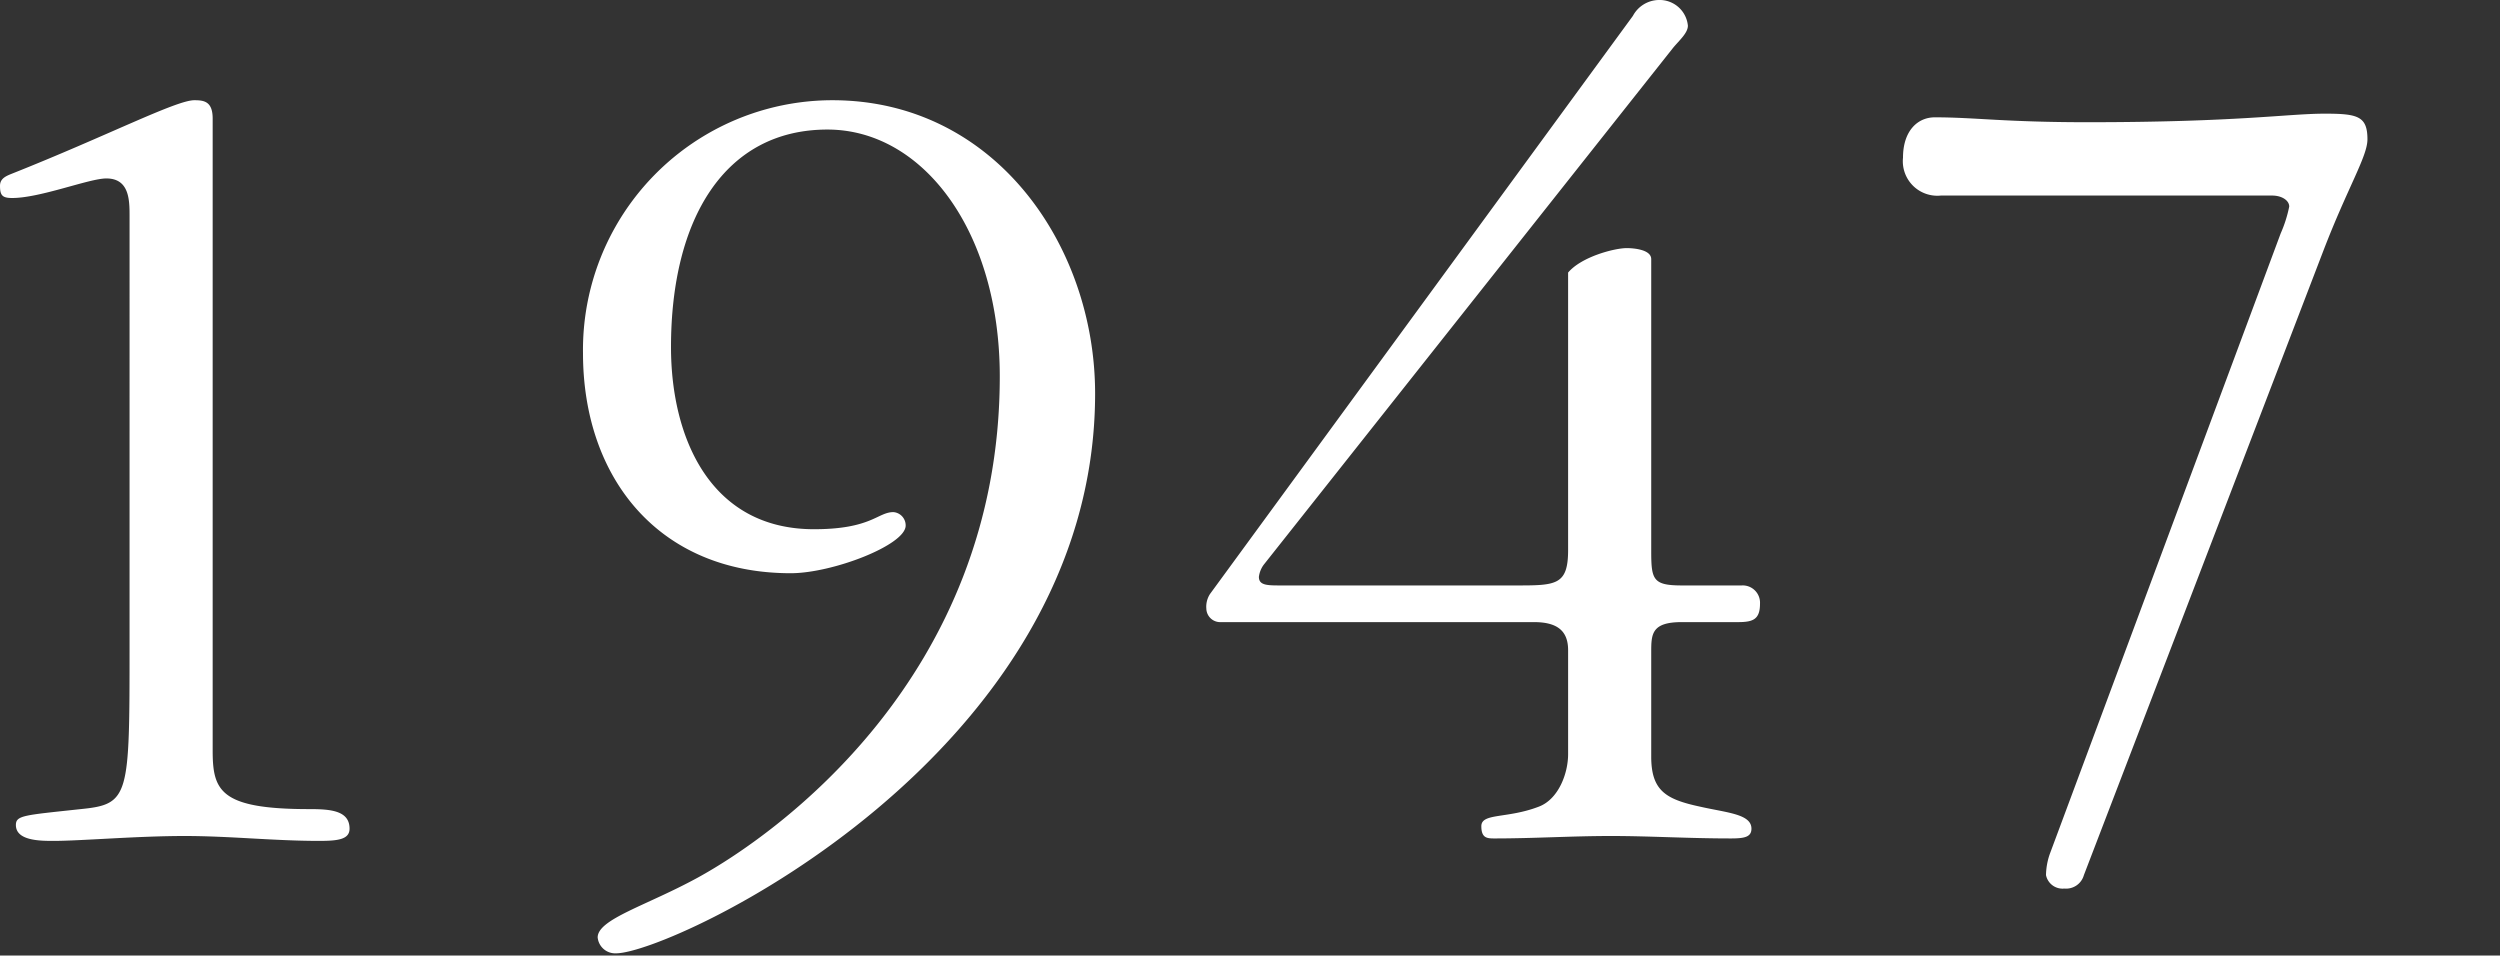 <svg xmlns="http://www.w3.org/2000/svg" xmlns:xlink="http://www.w3.org/1999/xlink" width="225" height="86" viewBox="0 0 225 86">
  <rect x="0" y="0" width="225" height="86" fill="#333333" stroke="none"/>
  <defs>
    <clipPath id="clip-path">
      <rect id="長方形_94317" data-name="長方形 94317" width="225" height="86" transform="translate(-2916 2915)" fill="#fff" stroke="#707070" stroke-width="1"/>
    </clipPath>
  </defs>
  <g id="マスクグループ_172007" data-name="マスクグループ 172007" transform="translate(2916 -2915)" clip-path="url(#clip-path)">
    <path id="パス_1369431" data-name="パス 1369431" d="M23.32-17.16c0,13.64,0,14.3-4.4,14.74-5.06.55-5.83.55-5.83,1.43C13.09.44,15.29.44,16.5.44,18.92.44,23.98,0,28.27,0c4.07,0,8.03.44,12.1.44,1.65,0,2.75-.11,2.75-1.1,0-1.65-1.76-1.76-3.63-1.76-8.03,0-8.69-1.65-8.69-5.28V-64.57c0-1.54-.77-1.65-1.65-1.65-1.65,0-7.81,3.19-16.39,6.6-.55.22-1.1.44-1.1,1.1,0,.88.22,1.1,1.1,1.1,2.53,0,6.93-1.76,8.47-1.76,2.09,0,2.09,1.98,2.09,3.41ZM86.57-66.22A22.466,22.466,0,0,0,64.13-43.45c0,11.22,6.82,19.8,18.7,19.8,3.74,0,10.34-2.53,10.34-4.29a1.2,1.2,0,0,0-1.1-1.21c-1.43,0-1.98,1.54-7.15,1.54-9.35,0-12.87-8.25-12.87-16.39,0-11.55,4.84-19.58,14.08-19.58,8.58,0,15.51,9.13,15.51,22.22,0,27.17-20.35,41.36-27.17,45.1-4.62,2.53-9.02,3.74-9.02,5.39a1.586,1.586,0,0,0,1.65,1.43c4.95,0,43.12-17.71,43.12-50.38C110.22-53.13,101.2-66.22,86.57-66.22Zm75.68-4.73c.55-.66,1.32-1.32,1.32-1.98a2.556,2.556,0,0,0-2.64-2.31,2.693,2.693,0,0,0-2.31,1.43L120.56-21.78a2.115,2.115,0,0,0-.33,1.32,1.248,1.248,0,0,0,1.32,1.21h28.16c2.09,0,3.08.77,3.08,2.53v9.35c0,1.76-.88,4.07-2.64,4.73-2.86,1.1-5.17.55-5.17,1.76,0,1.1.55,1.1,1.21,1.1,3.52,0,6.93-.22,10.45-.22s6.93.22,10.78.22c1.21,0,1.87-.11,1.87-.88,0-1.32-2.2-1.43-4.62-1.98-3.08-.66-4.4-1.43-4.4-4.51V-16.5c0-1.65,0-2.75,2.75-2.75h5.06c1.32,0,1.98-.22,1.98-1.65a1.559,1.559,0,0,0-1.65-1.65h-5.39c-2.64,0-2.75-.55-2.75-3.19V-51.92c0-.88-1.65-.99-2.2-.99-1.1,0-4.07.77-5.28,2.2v24.97c0,3.19-1.1,3.19-4.73,3.19H126.94c-1.21,0-1.98,0-1.98-.77a2.323,2.323,0,0,1,.44-1.1Zm53.9,13.31c.88,0,1.54.44,1.54.99a11.63,11.63,0,0,1-.77,2.42L196.13,1.65a6.1,6.1,0,0,0-.33,1.87,1.519,1.519,0,0,0,1.65,1.21,1.661,1.661,0,0,0,1.76-1.21l21.56-56.21c2.2-5.72,3.96-8.47,3.96-10.01,0-2.09-.88-2.31-3.85-2.31-3.3,0-7.81.77-21.34.77-7.48,0-10.12-.44-13.75-.44-1.54,0-2.86,1.21-2.86,3.63a3.105,3.105,0,0,0,3.41,3.41Z" transform="translate(-2927.66 2990.24)" fill="#fff"/>
  </g>
</svg>
